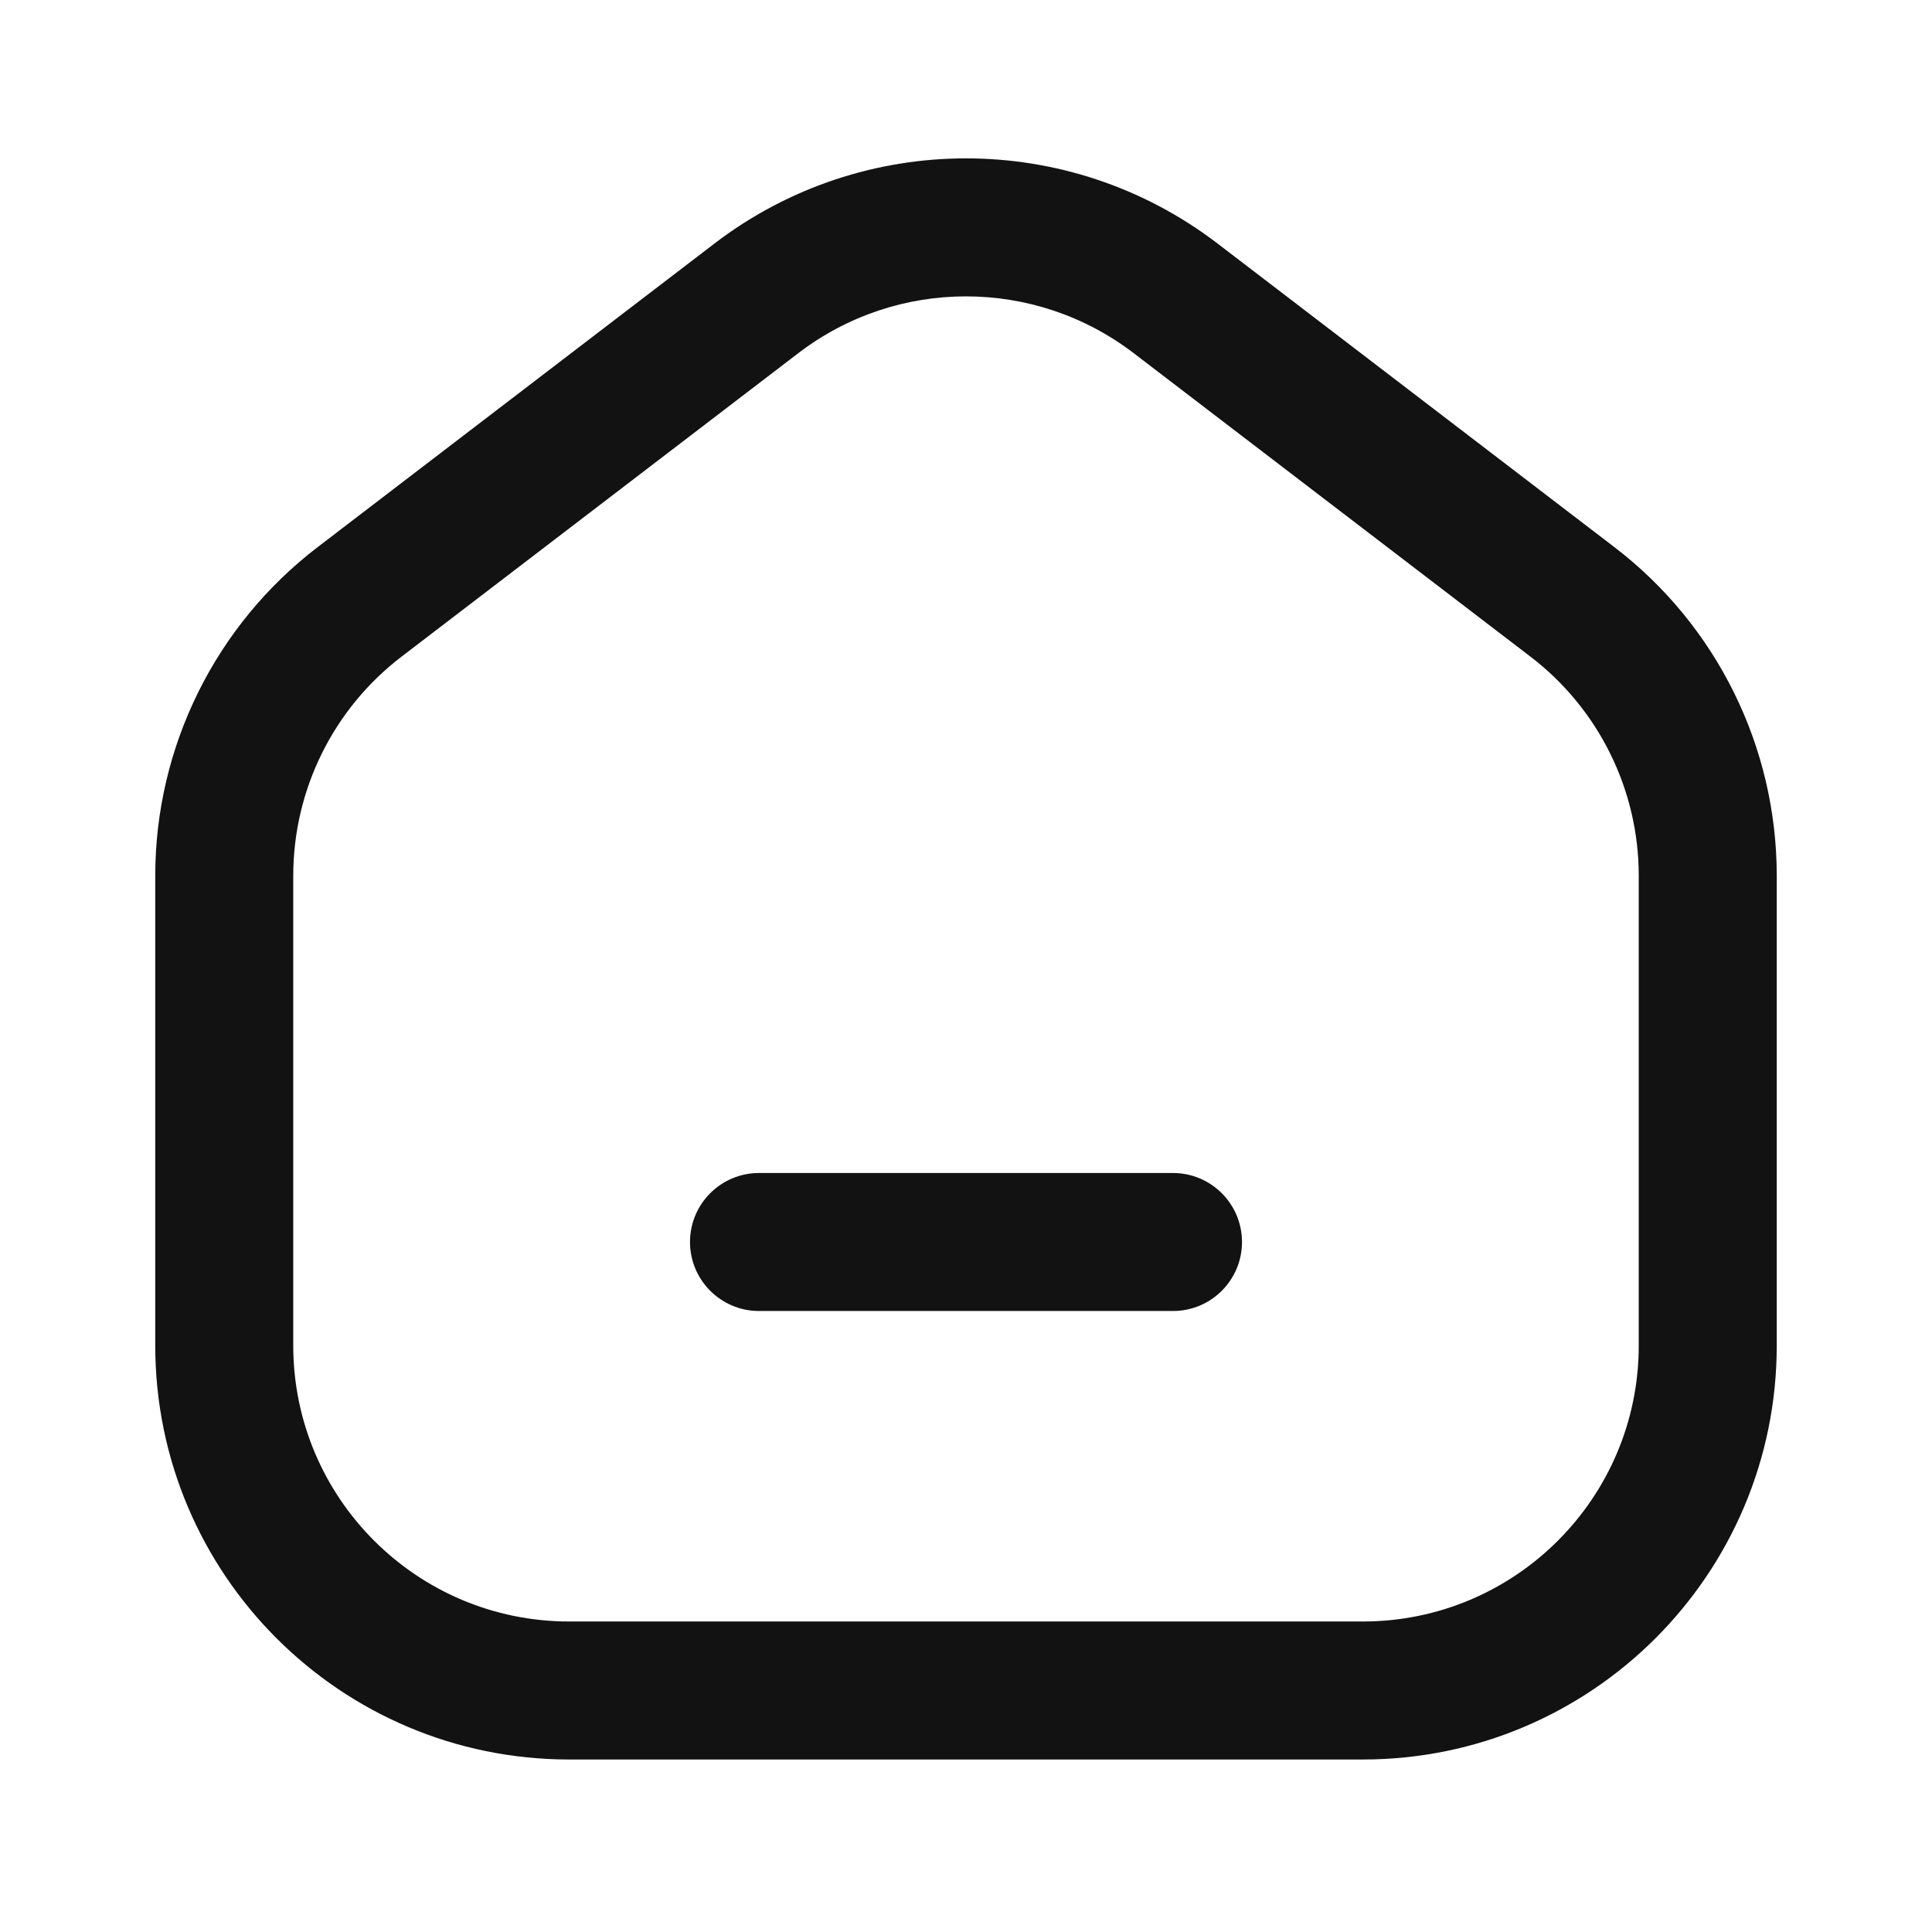 <svg width="28" height="28" viewBox="0 0 28 28" fill="none" xmlns="http://www.w3.org/2000/svg">
<path d="M11 17C10.448 17 10 17.448 10 18C10 18.552 10.448 19 11 19H17C17.552 19 18 18.552 18 18C18 17.448 17.552 17 17 17H11Z" fill="#121212"/>
<path fill-rule="evenodd" clip-rule="evenodd" d="M17.645 3.529C15.494 1.884 12.506 1.884 10.355 3.529L4.605 7.928C3.121 9.063 2.25 10.825 2.25 12.693V19.5C2.25 22.814 4.936 25.5 8.25 25.5H19.75C23.064 25.5 25.75 22.814 25.75 19.5V12.693C25.75 10.825 24.88 9.063 23.395 7.928L17.645 3.529ZM11.57 5.118C13.004 4.021 14.996 4.021 16.43 5.118L22.18 9.516C23.17 10.273 23.75 11.447 23.75 12.693V19.5C23.75 21.709 21.959 23.5 19.75 23.5H8.25C6.041 23.5 4.25 21.709 4.25 19.5V12.693C4.25 11.447 4.83 10.273 5.82 9.516L11.57 5.118Z" fill="#121212"/>
</svg>
